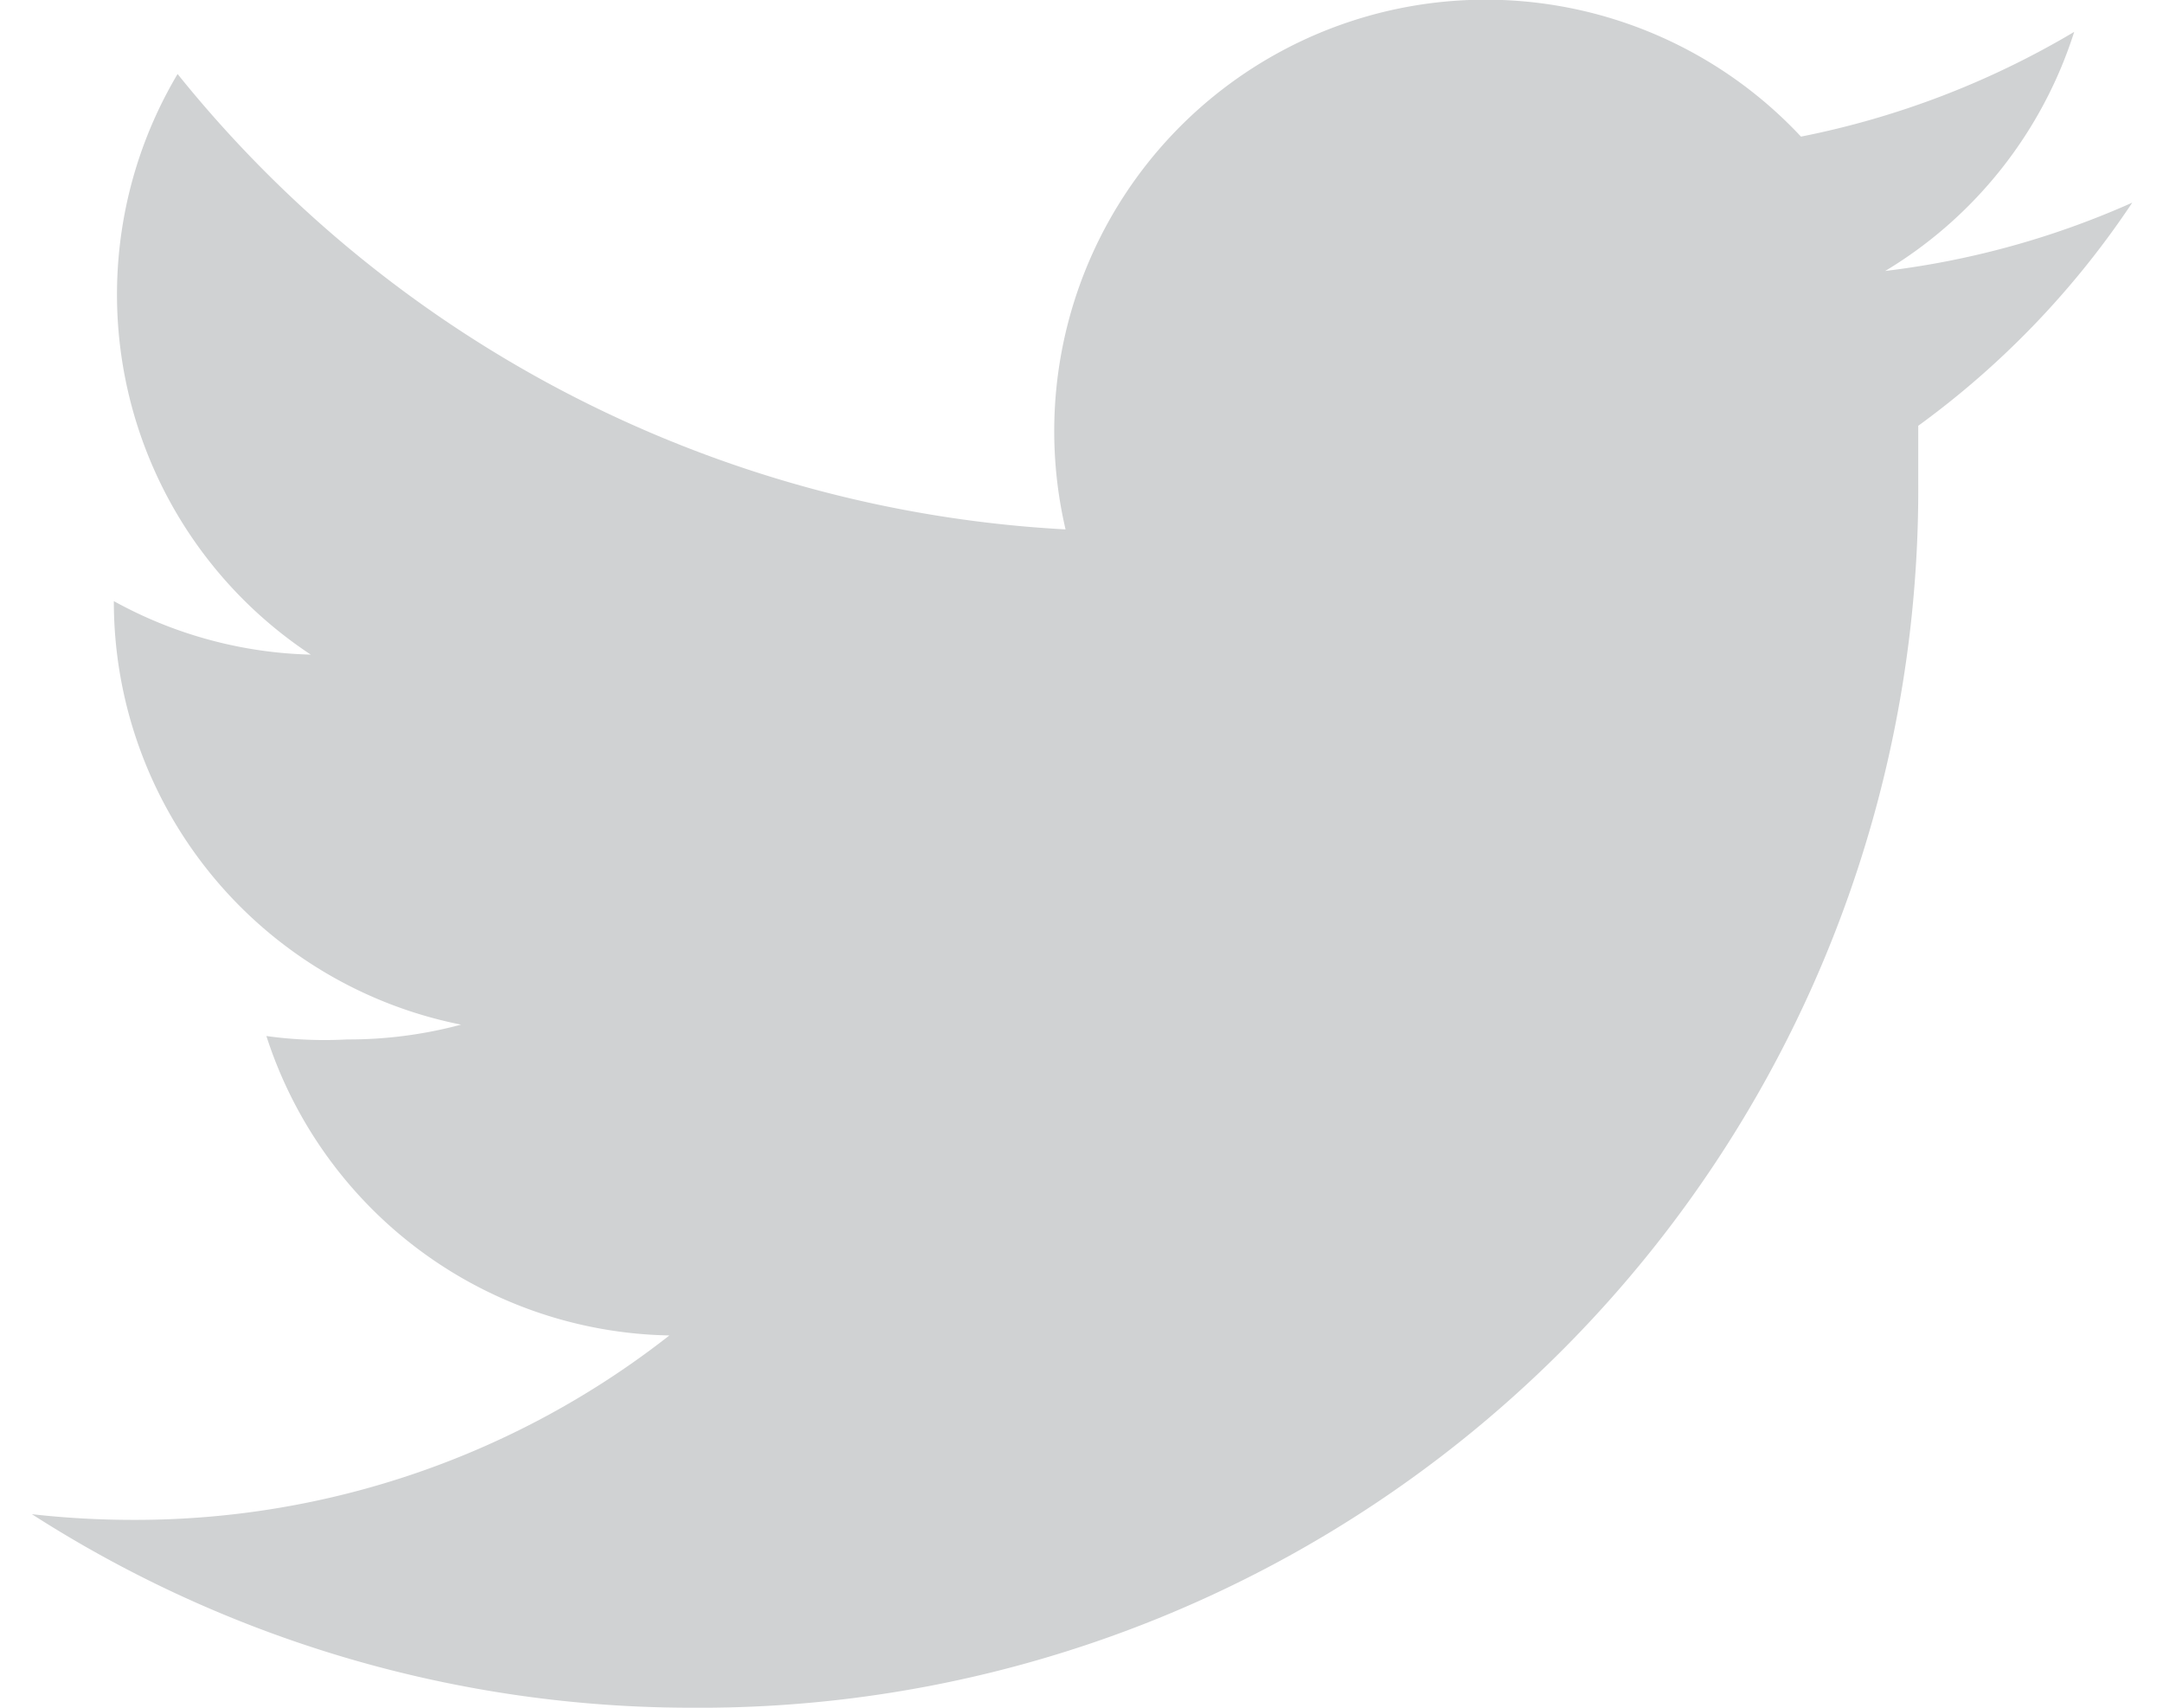 <svg id="Layer_1" data-name="Layer 1" xmlns="http://www.w3.org/2000/svg" viewBox="0 0 19 15"><defs><style>.cls-1{fill:#d0d2d3;}</style></defs><title>boton_</title><path class="cls-1" d="M18.73,1.78a7.51,7.51,0,0,1-2.17.6A3.79,3.79,0,0,0,18.22.28a7.58,7.58,0,0,1-2.4.92A3.79,3.79,0,0,0,9.36,4.65a10.75,10.75,0,0,1-7.8-4A3.79,3.79,0,0,0,2.73,5.75,3.77,3.77,0,0,1,1,5.28v0A3.79,3.79,0,0,0,4.05,9a3.8,3.8,0,0,1-1,.13A3.71,3.71,0,0,1,2.34,9.1a3.79,3.79,0,0,0,3.54,2.63,7.6,7.6,0,0,1-4.7,1.62,7.93,7.93,0,0,1-.9-0.05A10.73,10.73,0,0,0,6.08,15,10.7,10.7,0,0,0,16.85,4.23c0-.16,0-0.33,0-0.49A7.69,7.69,0,0,0,18.73,1.78Z"/></svg>